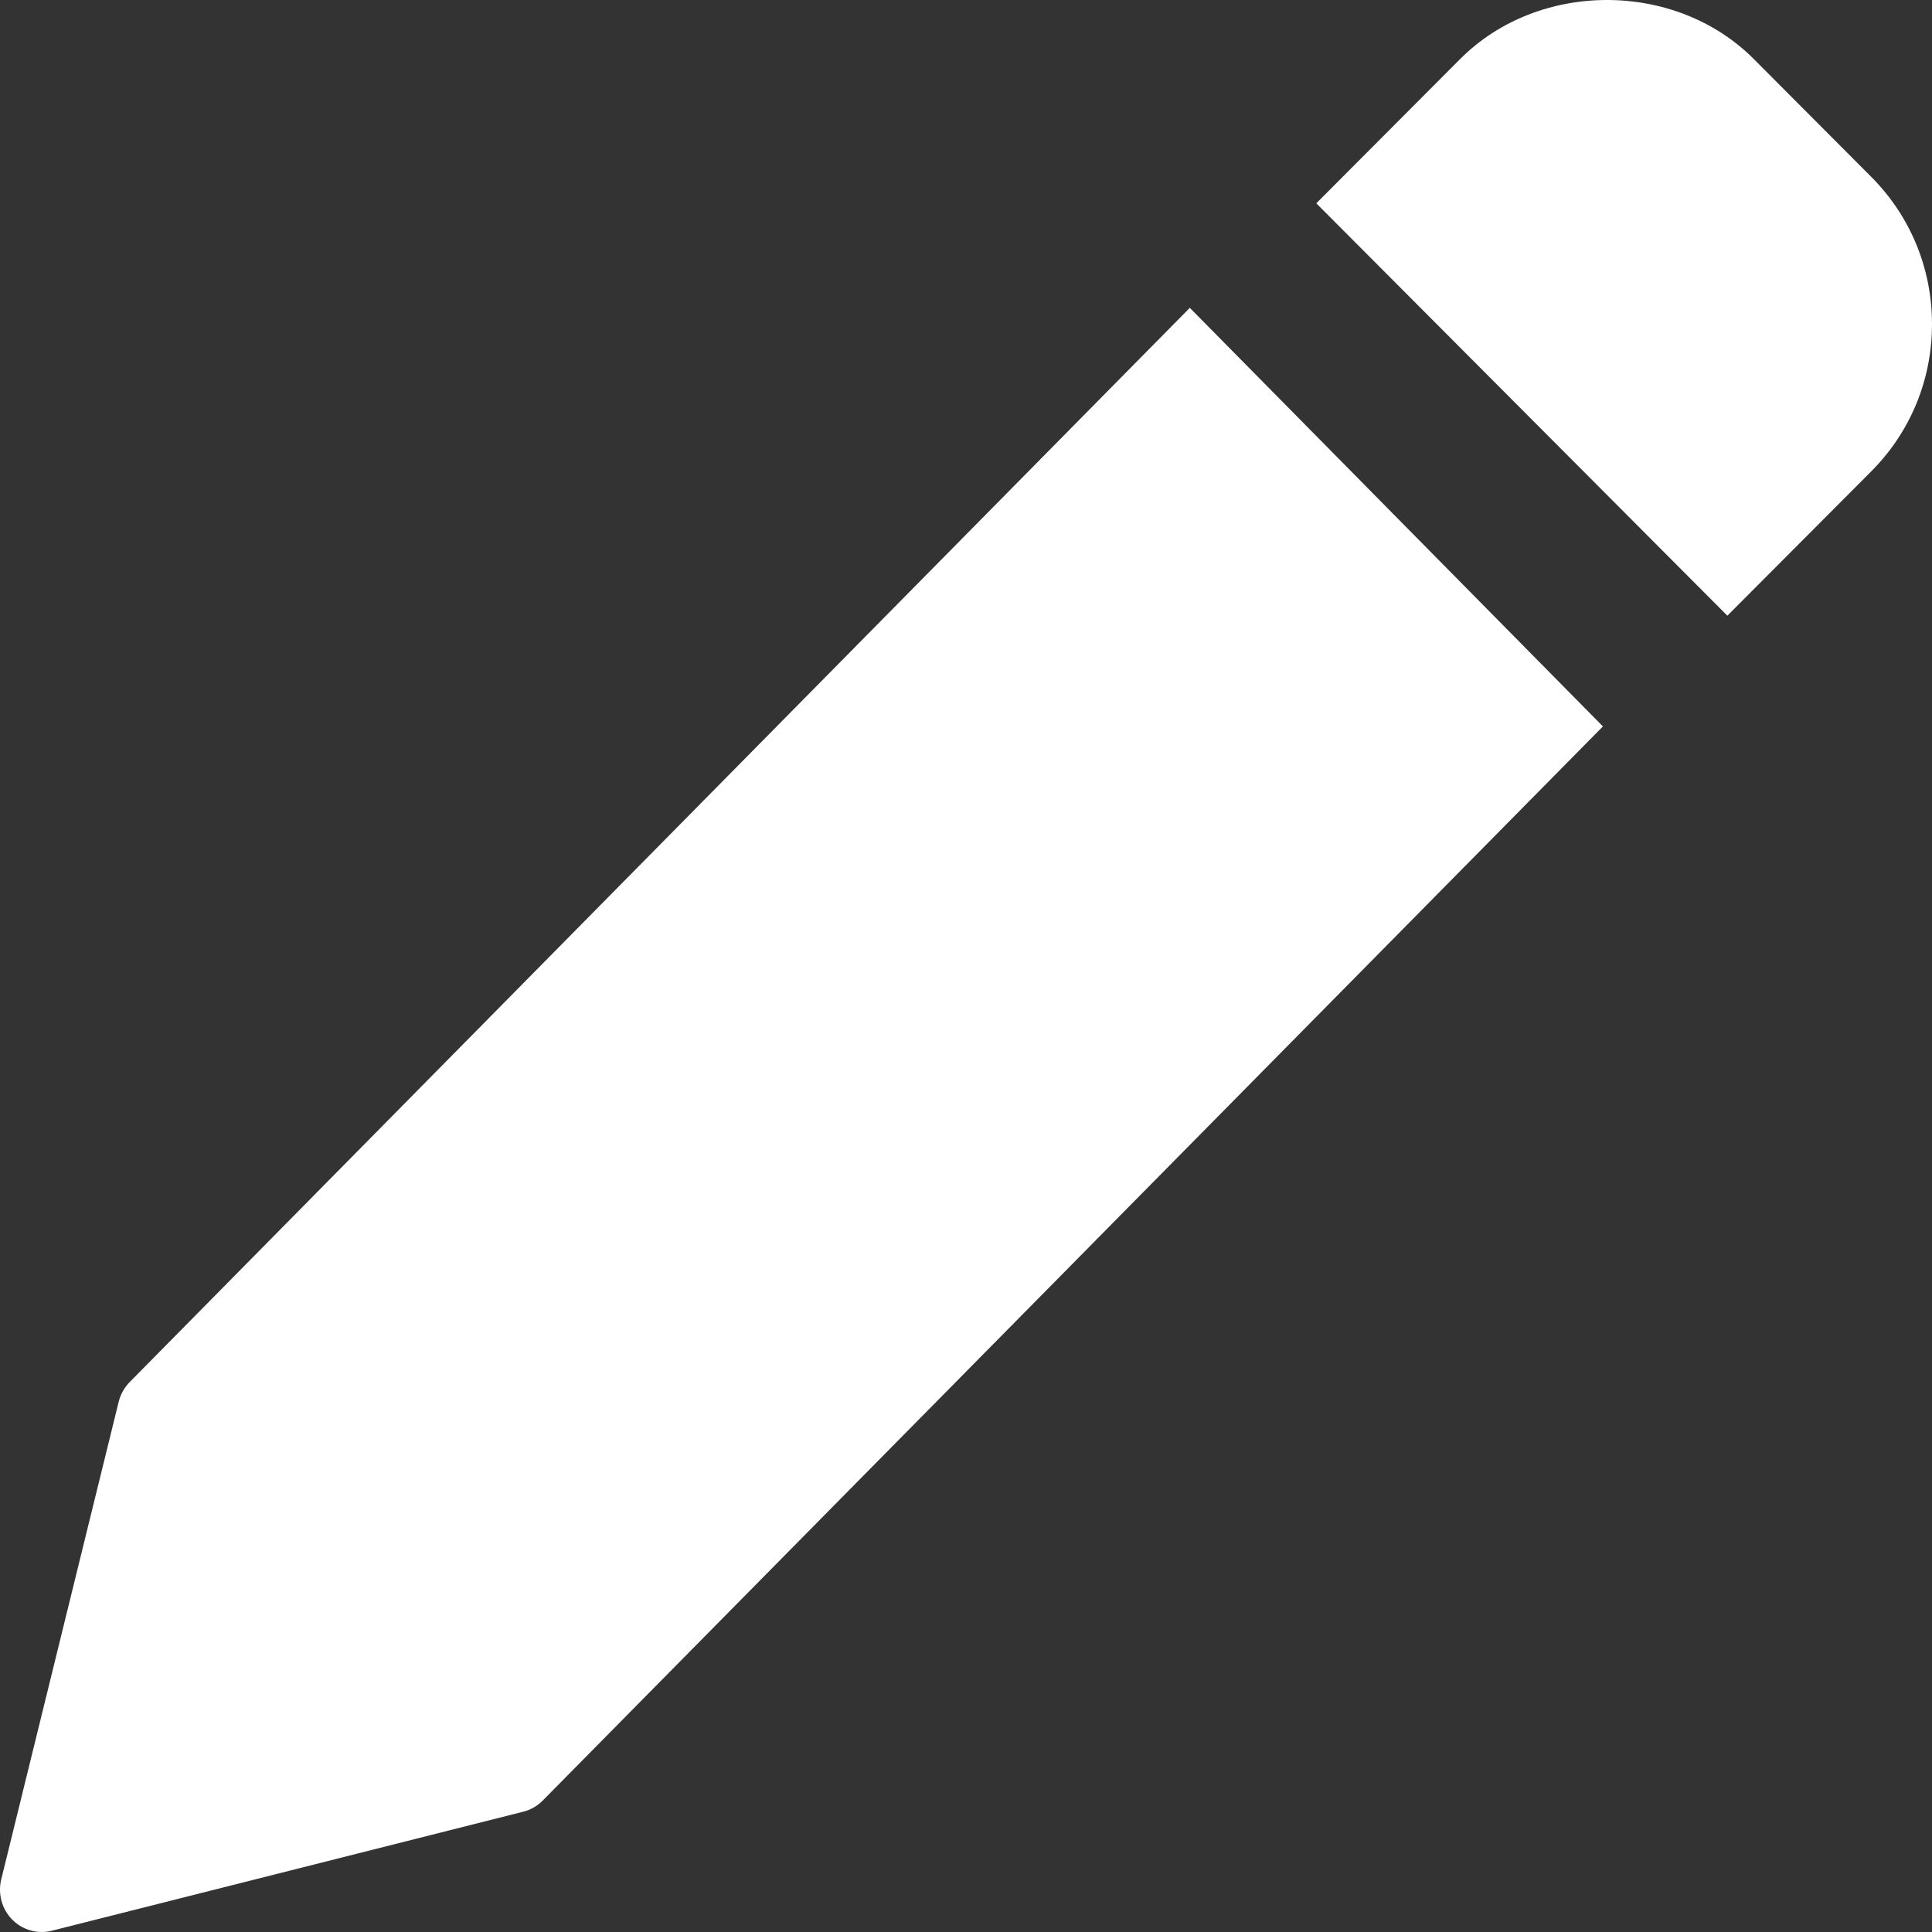 <svg xmlns="http://www.w3.org/2000/svg" width="182" height="182" viewBox="0 0 182 182" fill="none"><rect x="0" y="0" width="182" height="182" fill="#333333" stroke="none"/><path d="M112.083 29L12.222 130.19C11.72 130.7 11.357 131.345 11.184 132.038L0.115 177.052C-0.216 178.408 0.177 179.849 1.153 180.838C1.892 181.586 2.898 182 3.927 182C4.242 182 4.565 181.961 4.879 181.88L49.306 170.664C49.998 170.489 50.628 170.123 51.13 169.614L151 68.431L112.083 29Z" fill="white"></path><path d="M176.273 16.657L165.212 5.56C157.819 -1.857 144.934 -1.85 137.55 5.56L124 19.153L162.723 58L176.273 44.407C179.966 40.704 182 35.775 182 30.532C182 25.29 179.966 20.361 176.273 16.657Z" fill="white"></path></svg>